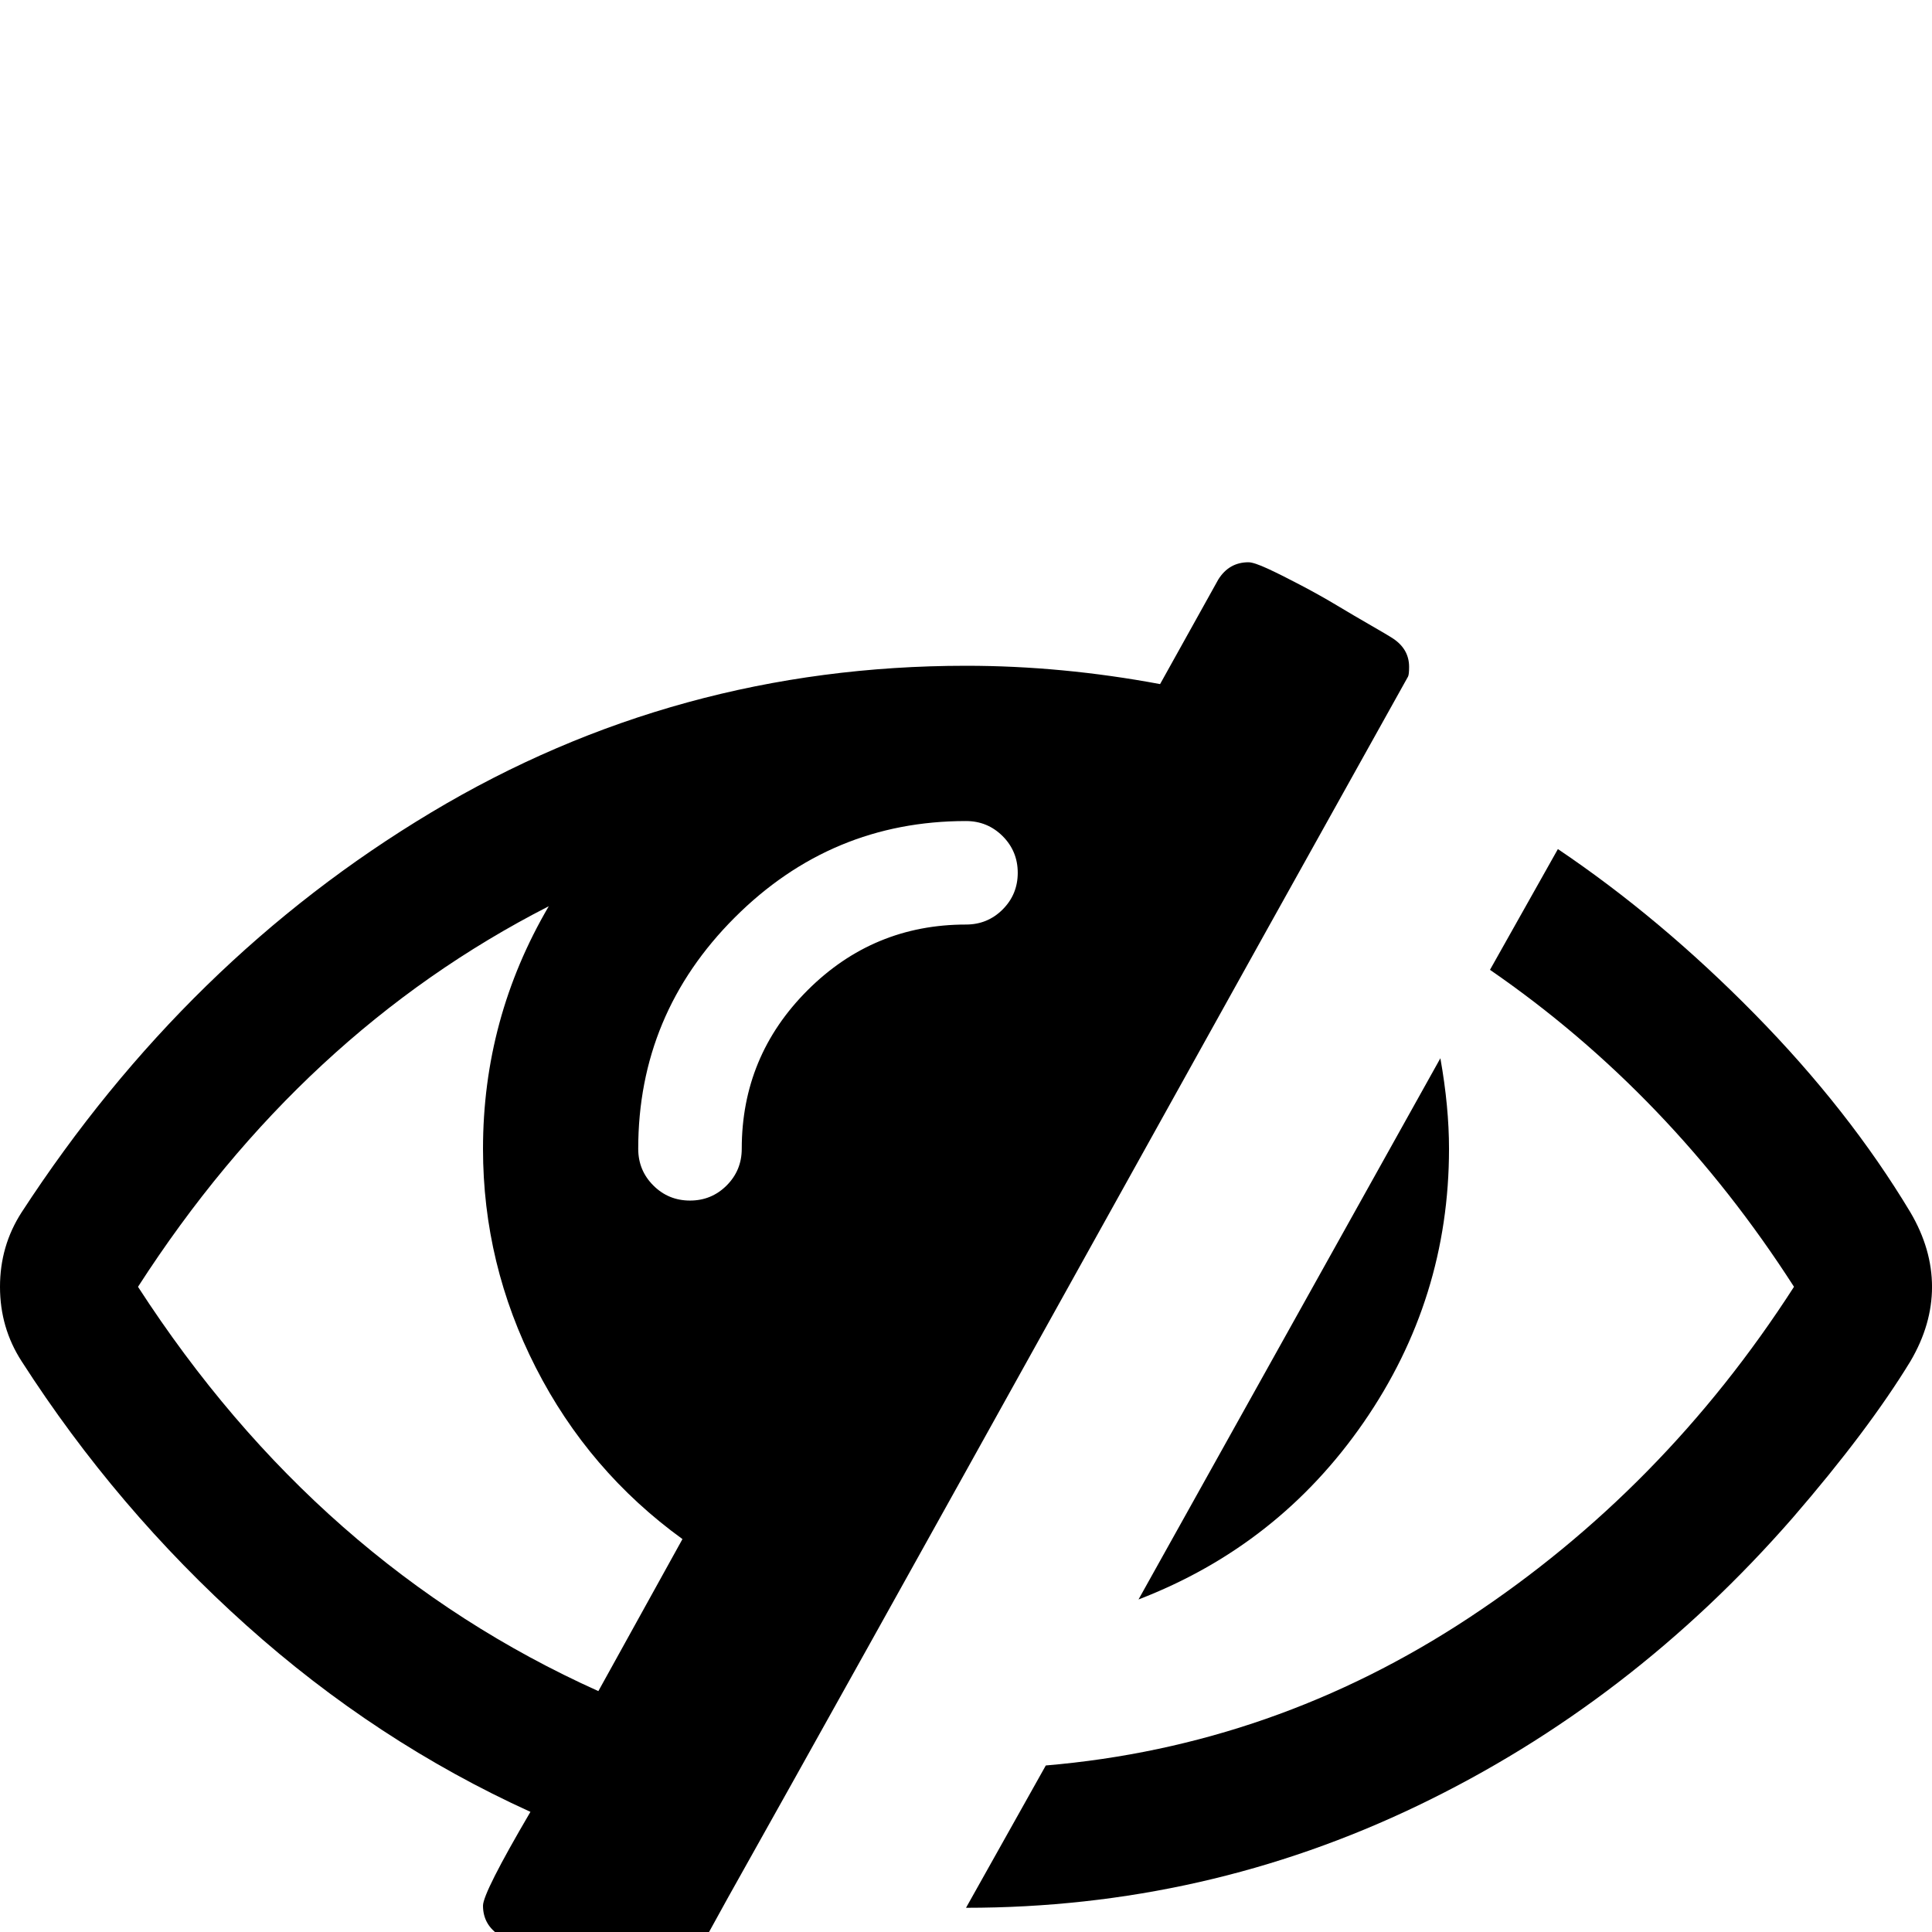 <?xml version="1.0" encoding="utf-8"?>
<!-- Generator: Adobe Illustrator 16.0.0, SVG Export Plug-In . SVG Version: 6.00 Build 0)  -->
<!DOCTYPE svg PUBLIC "-//W3C//DTD SVG 1.1//EN" "http://www.w3.org/Graphics/SVG/1.1/DTD/svg11.dtd">
<svg version="1.1" id="Capa_1" xmlns="http://www.w3.org/2000/svg" xmlns:xlink="http://www.w3.org/1999/xlink" x="0px" y="0px"
	 width="511.625px" height="511.627px" viewBox="0 0 511.625 511.627" enable-background="new 0 0 511.625 511.627"
	 xml:space="preserve">
<g>
	<g>
		<path d="M361.161,376.6c15.037-21.795,22.561-45.922,22.561-72.375c0-7.422-0.76-15.416-2.287-23.983l-79.938,143.321
			C326.235,414.049,346.125,398.387,361.161,376.6z"/>
		<path d="M372.872,179.169c0.191-0.378,0.281-1.235,0.281-2.568c0-3.237-1.523-5.802-4.572-7.715
			c-0.568-0.38-2.422-1.475-5.568-3.287c-3.137-1.805-6.139-3.567-8.988-5.282c-2.854-1.713-5.988-3.472-9.422-5.28
			c-3.426-1.809-6.375-3.284-8.846-4.427c-2.479-1.141-4.189-1.713-5.141-1.713c-3.426,0-6.092,1.525-7.994,4.569l-15.414,27.696
			c-17.315-3.234-34.451-4.854-51.391-4.854c-51.201,0-98.404,12.946-141.613,38.831C70.998,241.028,34.836,276.333,5.711,321.062
			C1.903,326.967,0,333.534,0,340.768c0,7.23,1.903,13.801,5.711,19.697c16.748,26.073,36.592,49.396,59.528,69.949
			c22.936,20.561,48.011,37.018,75.229,49.396c-8.375,14.272-12.562,22.556-12.562,24.842c0,3.425,1.524,6.088,4.57,7.99
			c23.219,13.329,35.97,19.984,38.256,19.984c3.422,0,6.089-1.528,7.992-4.575l13.99-25.405
			c20.177-35.967,50.248-89.932,90.222-161.879C322.909,268.819,352.885,214.953,372.872,179.169z M158.456,447.833
			C108.97,425.564,68.33,389.879,36.547,340.771c28.931-44.921,65.19-78.518,108.777-100.783
			c-11.61,19.792-17.417,41.206-17.417,64.237c0,20.365,4.661,39.68,13.99,57.955c9.327,18.273,22.27,33.399,38.83,45.392
			L158.456,447.833z M265.525,240.835c-2.662,2.667-5.905,3.999-9.712,3.999c-16.368,0-30.361,5.808-41.971,17.416
			c-11.613,11.615-17.416,25.604-17.416,41.971c0,3.812-1.336,7.045-3.999,9.711c-2.668,2.666-5.902,3.998-9.707,3.998
			c-3.809,0-7.045-1.334-9.71-3.998c-2.667-2.666-3.999-5.903-3.999-9.711c0-23.789,8.52-44.206,25.553-61.241
			c17.034-17.034,37.447-25.553,61.241-25.553c3.806,0,7.043,1.336,9.713,3.999c2.662,2.664,3.996,5.901,3.996,9.707
			C269.515,234.94,268.181,238.176,265.525,240.835z"/>
		<path d="M505.917,321.062c-10.854-18.08-24.604-35.594-41.256-52.534c-16.646-16.939-34.021-31.496-52.105-43.68l-17.986,31.977
			c31.785,21.889,58.625,49.87,80.51,83.938c-23.023,35.783-51.723,65-86.07,87.648c-34.357,22.661-71.711,35.693-112.064,39.115
			l-21.129,37.688c42.257,0,82.18-9.038,119.77-27.121c37.59-18.076,70.668-43.487,99.215-76.225
			c13.322-15.421,23.695-29.219,31.121-41.4c3.807-6.477,5.709-13.047,5.709-19.703
			C511.625,334.105,509.723,327.538,505.917,321.062z"/>
	</g>
</g>
</svg>

